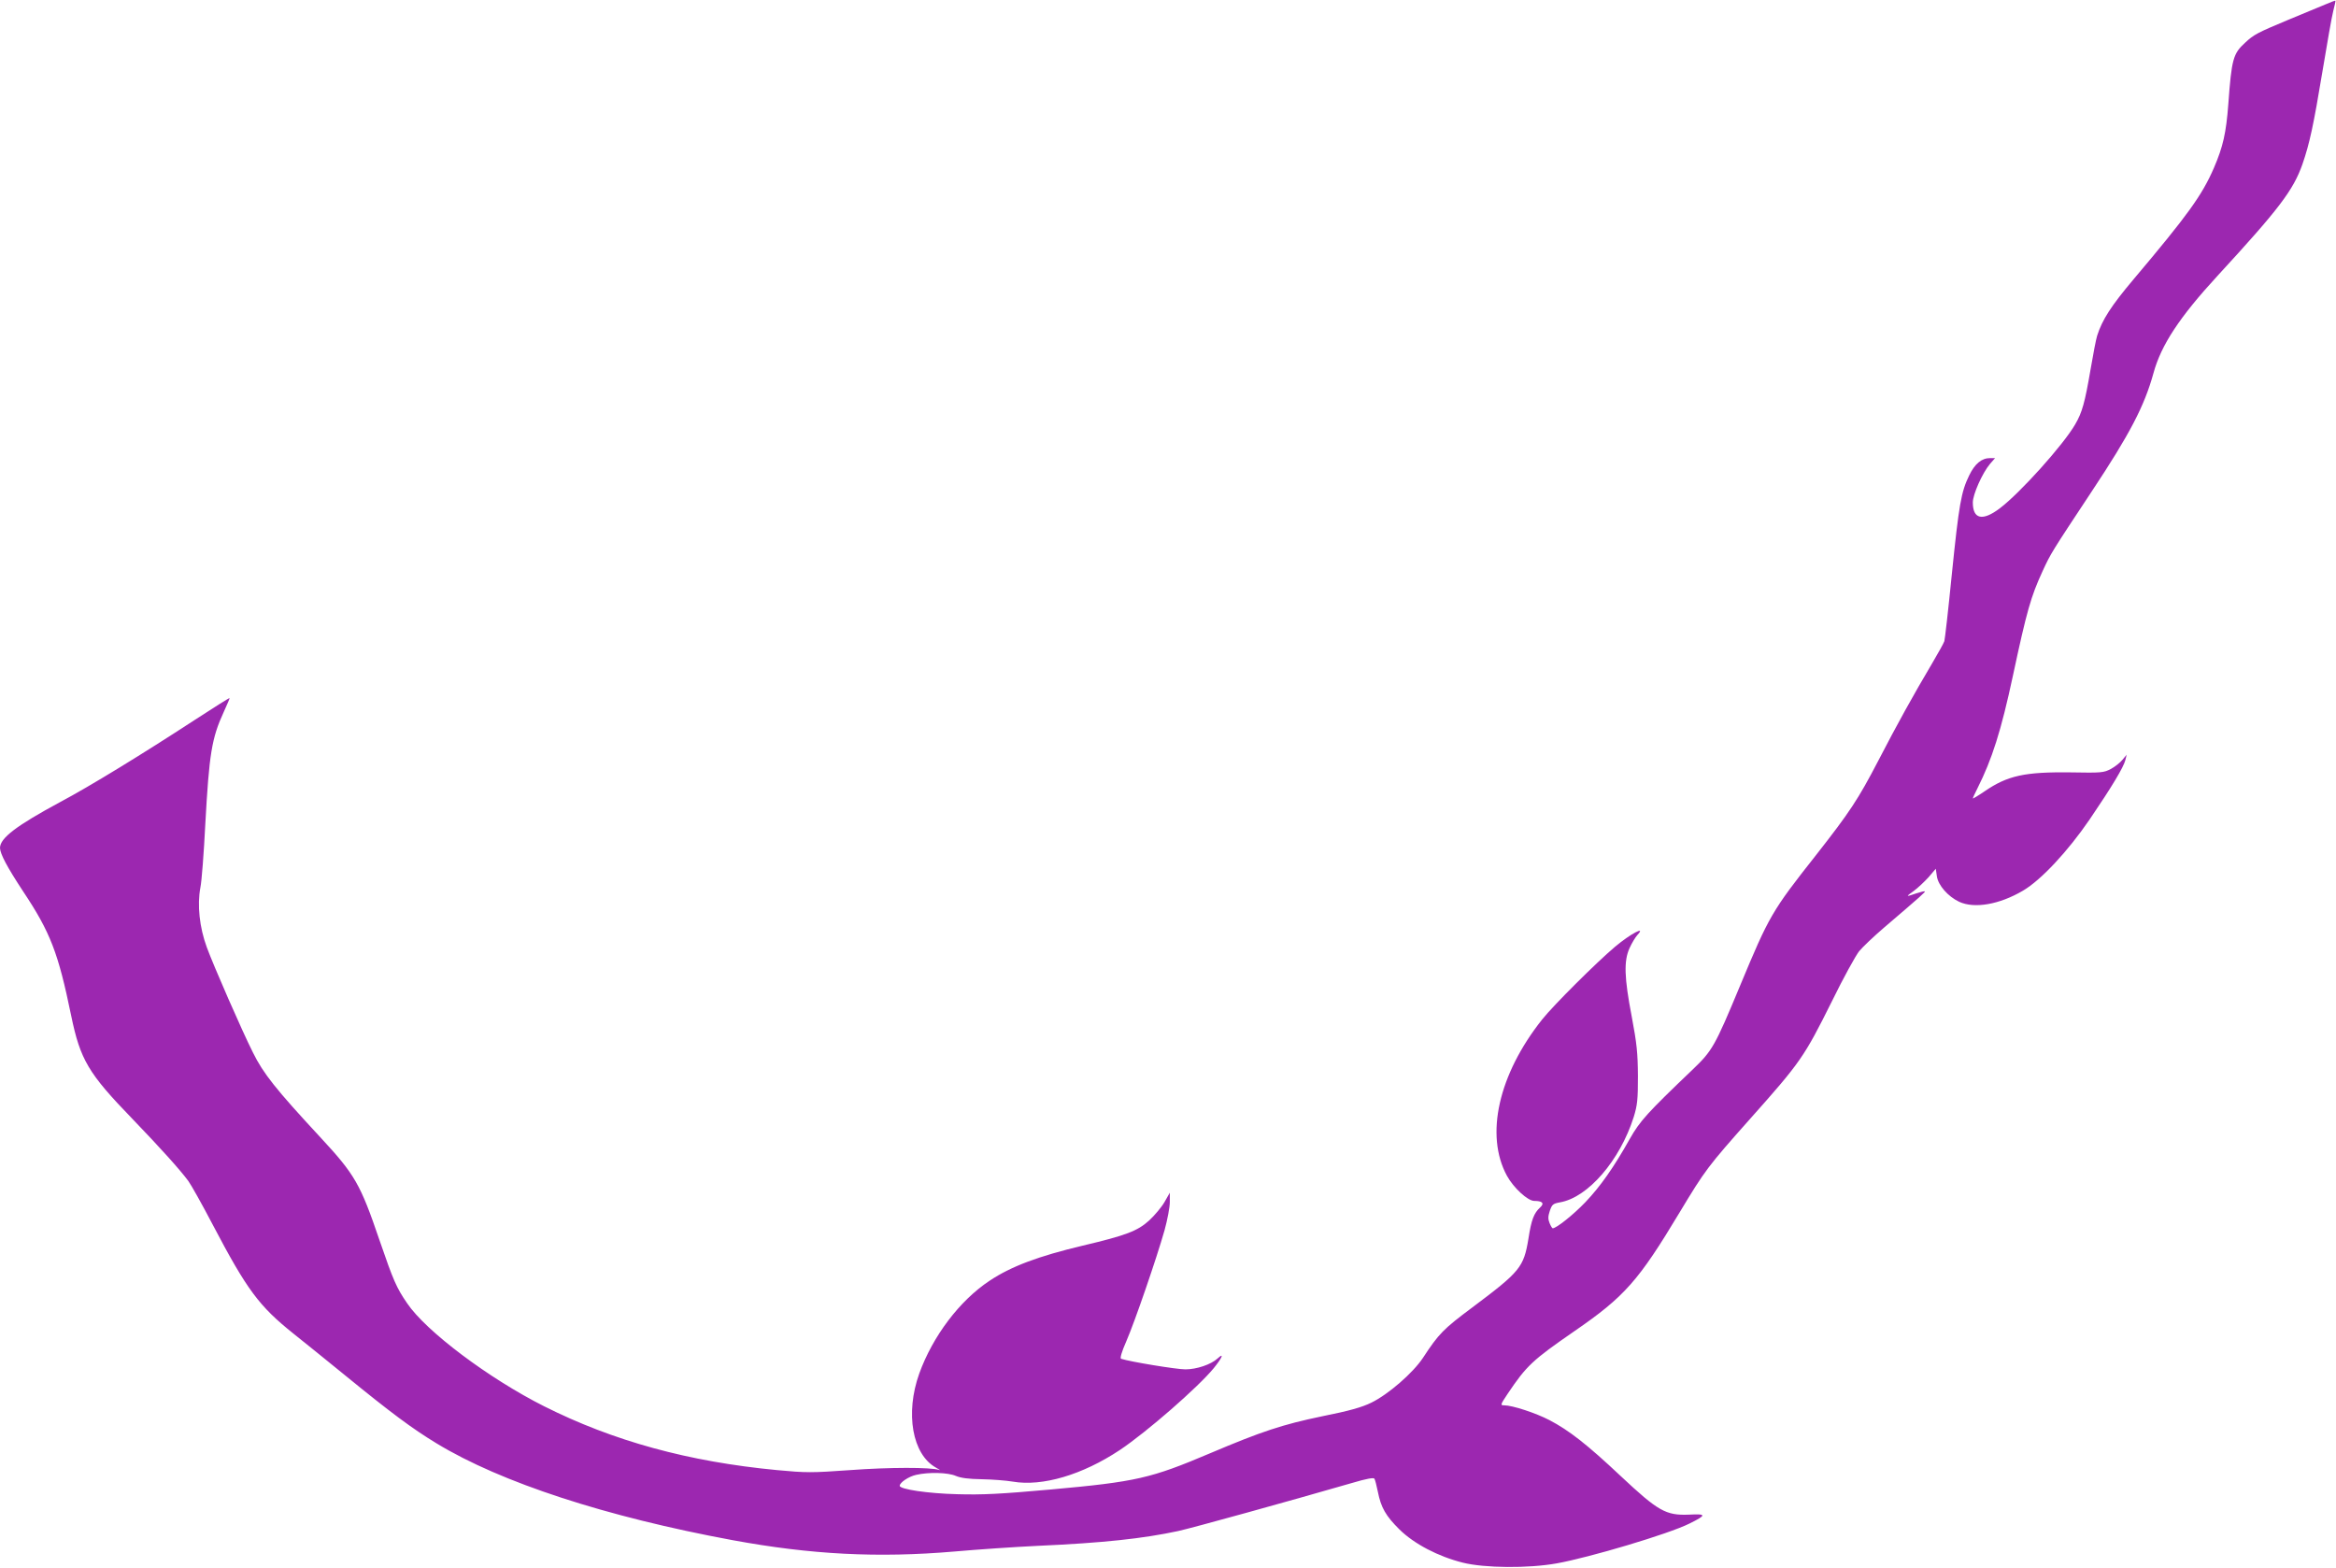 <?xml version="1.0" standalone="no"?>
<!DOCTYPE svg PUBLIC "-//W3C//DTD SVG 20010904//EN"
 "http://www.w3.org/TR/2001/REC-SVG-20010904/DTD/svg10.dtd">
<svg version="1.0" xmlns="http://www.w3.org/2000/svg"
 width="1280pt" height="859pt" viewBox="0 0 1280 859"
 preserveAspectRatio="xMidYMid meet">
<g transform="translate(0,859) scale(0.1,-0.1)"
fill="#9c27b0" stroke="none">
<path d="M12740 8565 c-30 -12 -122 -51 -205 -85 -165 -69 -185 -79 -233 -124
-66 -60 -74 -90 -92 -336 -12 -159 -29 -234 -79 -350 -65 -150 -143 -258 -440
-610 -124 -147 -172 -222 -200 -310 -6 -19 -22 -102 -36 -185 -31 -181 -46
-235 -84 -300 -66 -114 -303 -377 -413 -460 -95 -72 -148 -60 -148 32 0 44 52
161 94 211 l28 32 -27 0 c-47 0 -84 -31 -115 -95 -44 -90 -56 -159 -95 -541
-19 -192 -38 -357 -41 -367 -3 -10 -33 -64 -66 -120 -105 -177 -193 -336 -296
-535 -111 -213 -156 -281 -341 -517 -243 -308 -257 -333 -416 -715 -139 -334
-152 -357 -262 -462 -246 -235 -287 -280 -342 -377 -88 -157 -162 -262 -244
-348 -66 -69 -159 -143 -179 -143 -3 0 -11 13 -17 28 -9 22 -9 37 1 67 12 35
17 40 55 47 154 26 329 229 405 468 20 65 23 95 23 225 -1 127 -6 176 -34 325
-41 213 -44 305 -12 375 12 27 32 60 43 72 50 53 -37 7 -122 -64 -102 -86
-338 -321 -400 -399 -239 -301 -314 -633 -193 -856 36 -66 114 -138 150 -138
45 0 57 -13 32 -36 -34 -31 -48 -67 -64 -171 -26 -157 -45 -180 -308 -377
-158 -118 -183 -143 -270 -276 -55 -83 -190 -200 -282 -245 -53 -26 -120 -45
-270 -75 -217 -45 -332 -83 -615 -203 -323 -137 -404 -156 -870 -198 -278 -25
-378 -30 -515 -26 -161 4 -315 27 -315 46 0 18 49 51 90 60 70 16 175 13 218
-6 26 -11 69 -17 142 -18 58 -1 134 -7 169 -13 163 -28 382 37 587 173 148 99
429 344 515 449 47 58 58 87 21 53 -37 -34 -116 -60 -177 -60 -48 0 -304 42
-352 58 -7 2 2 36 29 97 46 106 165 452 209 607 16 58 29 127 29 155 l0 51
-29 -51 c-16 -28 -54 -73 -84 -101 -64 -58 -127 -82 -364 -138 -244 -58 -393
-114 -510 -192 -165 -109 -312 -304 -386 -509 -78 -218 -38 -443 91 -515 20
-11 28 -17 17 -13 -44 15 -273 15 -487 -1 -211 -15 -240 -15 -400 0 -485 46
-897 159 -1277 350 -302 152 -646 410 -750 564 -59 86 -75 123 -152 347 -105
308 -134 358 -325 564 -243 262 -312 349 -368 463 -60 119 -216 476 -253 577
-40 109 -53 231 -35 327 7 32 19 189 27 348 21 384 35 471 101 614 19 41 33
75 32 76 -2 2 -88 -53 -193 -121 -285 -186 -574 -363 -736 -449 -239 -129
-329 -197 -329 -251 1 -33 38 -103 126 -237 150 -225 193 -337 264 -682 50
-242 94 -316 335 -565 156 -162 262 -280 307 -341 14 -19 75 -127 134 -240
188 -358 254 -446 443 -597 53 -42 179 -144 281 -227 250 -204 369 -293 503
-374 352 -214 929 -402 1622 -530 429 -79 795 -98 1215 -62 124 11 329 25 455
31 360 16 579 40 770 81 78 17 606 163 955 264 77 23 117 30 121 23 4 -6 12
-38 19 -72 17 -86 43 -132 119 -207 81 -79 211 -147 346 -181 120 -30 359 -32
515 -4 179 32 613 161 727 218 95 47 95 54 -3 49 -126 -5 -168 19 -373 211
-186 175 -284 251 -391 307 -75 39 -203 81 -248 81 -22 0 -21 3 19 63 104 155
137 185 364 342 278 191 353 277 579 653 139 231 154 251 386 512 277 311 296
339 448 644 62 127 130 250 149 274 19 23 80 81 136 129 206 176 228 196 224
199 -2 2 -23 -3 -47 -11 -58 -20 -59 -19 -14 13 22 16 58 50 81 75 l40 47 6
-41 c7 -50 61 -111 122 -140 84 -39 221 -15 350 61 99 58 246 216 365 390 123
181 186 286 196 326 l7 29 -23 -28 c-12 -15 -41 -38 -63 -50 -40 -21 -52 -22
-221 -19 -251 3 -345 -17 -472 -104 -35 -24 -64 -41 -64 -39 0 3 11 28 25 55
80 159 130 315 195 619 76 355 98 432 162 571 45 98 49 104 268 435 211 318
290 470 340 651 42 154 143 307 351 533 337 366 415 469 465 611 39 112 61
214 110 510 25 151 51 300 59 330 8 30 13 55 12 56 -1 2 -27 -8 -57 -21z"/>
</g>
</svg>
